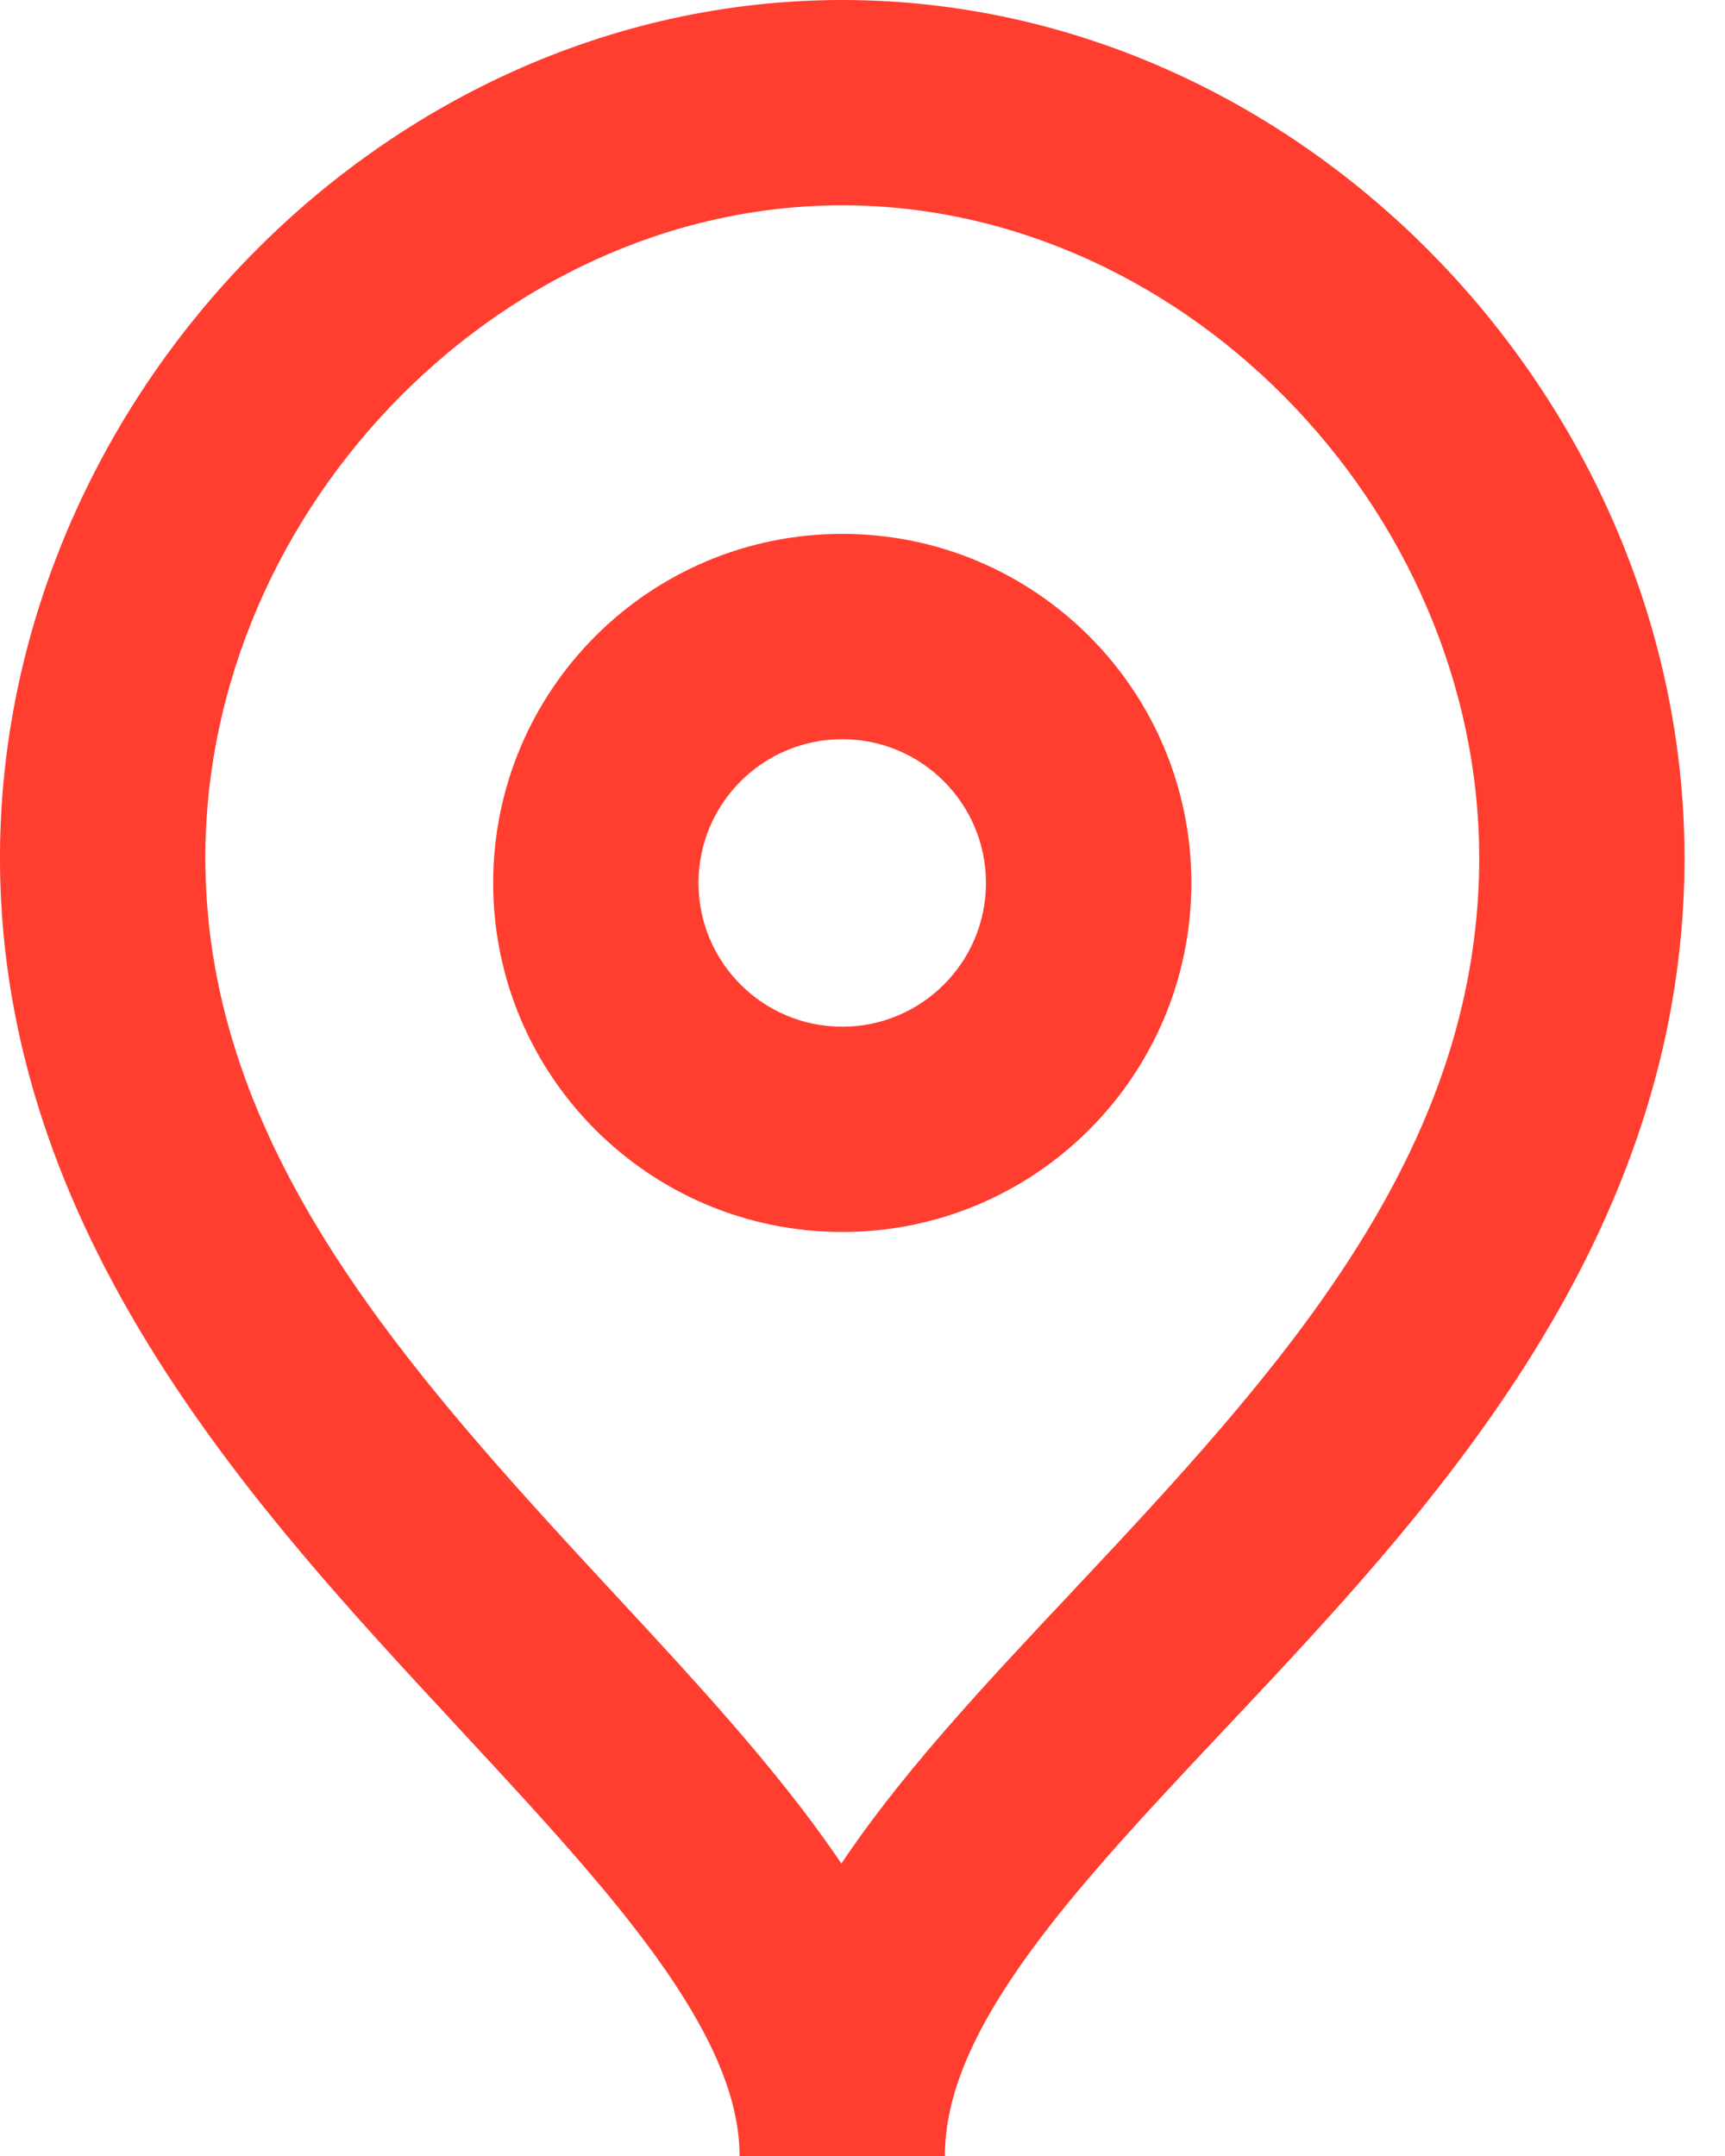 <svg width="28" height="35" viewBox="0 0 28 35" fill="none" xmlns="http://www.w3.org/2000/svg">
<path fill-rule="evenodd" clip-rule="evenodd" d="M13.671 3.333C8.022 3.333 3.159 8.461 3.338 14.238C3.479 18.771 6.619 22.259 9.943 25.844L9.994 25.899C11.262 27.266 12.567 28.674 13.547 30.091C13.584 30.145 13.62 30.198 13.657 30.252C13.704 30.181 13.752 30.111 13.801 30.041C14.785 28.622 16.097 27.228 17.366 25.878L17.418 25.822C20.732 22.298 23.864 18.87 24.006 14.239C24.182 8.461 19.32 3.333 13.671 3.333ZM15.338 35C15.338 34.105 15.717 33.127 16.54 31.941C17.369 30.746 18.515 29.522 19.847 28.105C19.897 28.052 19.947 27.999 19.997 27.946C23.124 24.622 27.154 20.338 27.337 14.341C27.569 6.76 21.277 0 13.671 0C6.065 0 -0.229 6.76 0.006 14.341C0.189 20.23 4.219 24.575 7.341 27.94C7.394 27.997 7.446 28.053 7.498 28.11C8.827 29.543 9.975 30.786 10.805 31.986C11.633 33.184 12.004 34.148 12.004 35H15.338ZM8.005 14.334C8.005 11.204 10.541 8.667 13.672 8.667C16.801 8.667 19.338 11.204 19.338 14.334C19.338 17.463 16.801 20 13.672 20C10.542 20 8.005 17.464 8.005 14.334ZM13.672 12C12.382 12 11.338 13.045 11.338 14.334C11.338 15.622 12.382 16.667 13.672 16.667C14.96 16.667 16.004 15.622 16.004 14.334C16.004 13.044 14.959 12 13.672 12Z" fill="#FF3E30"/>
</svg>
